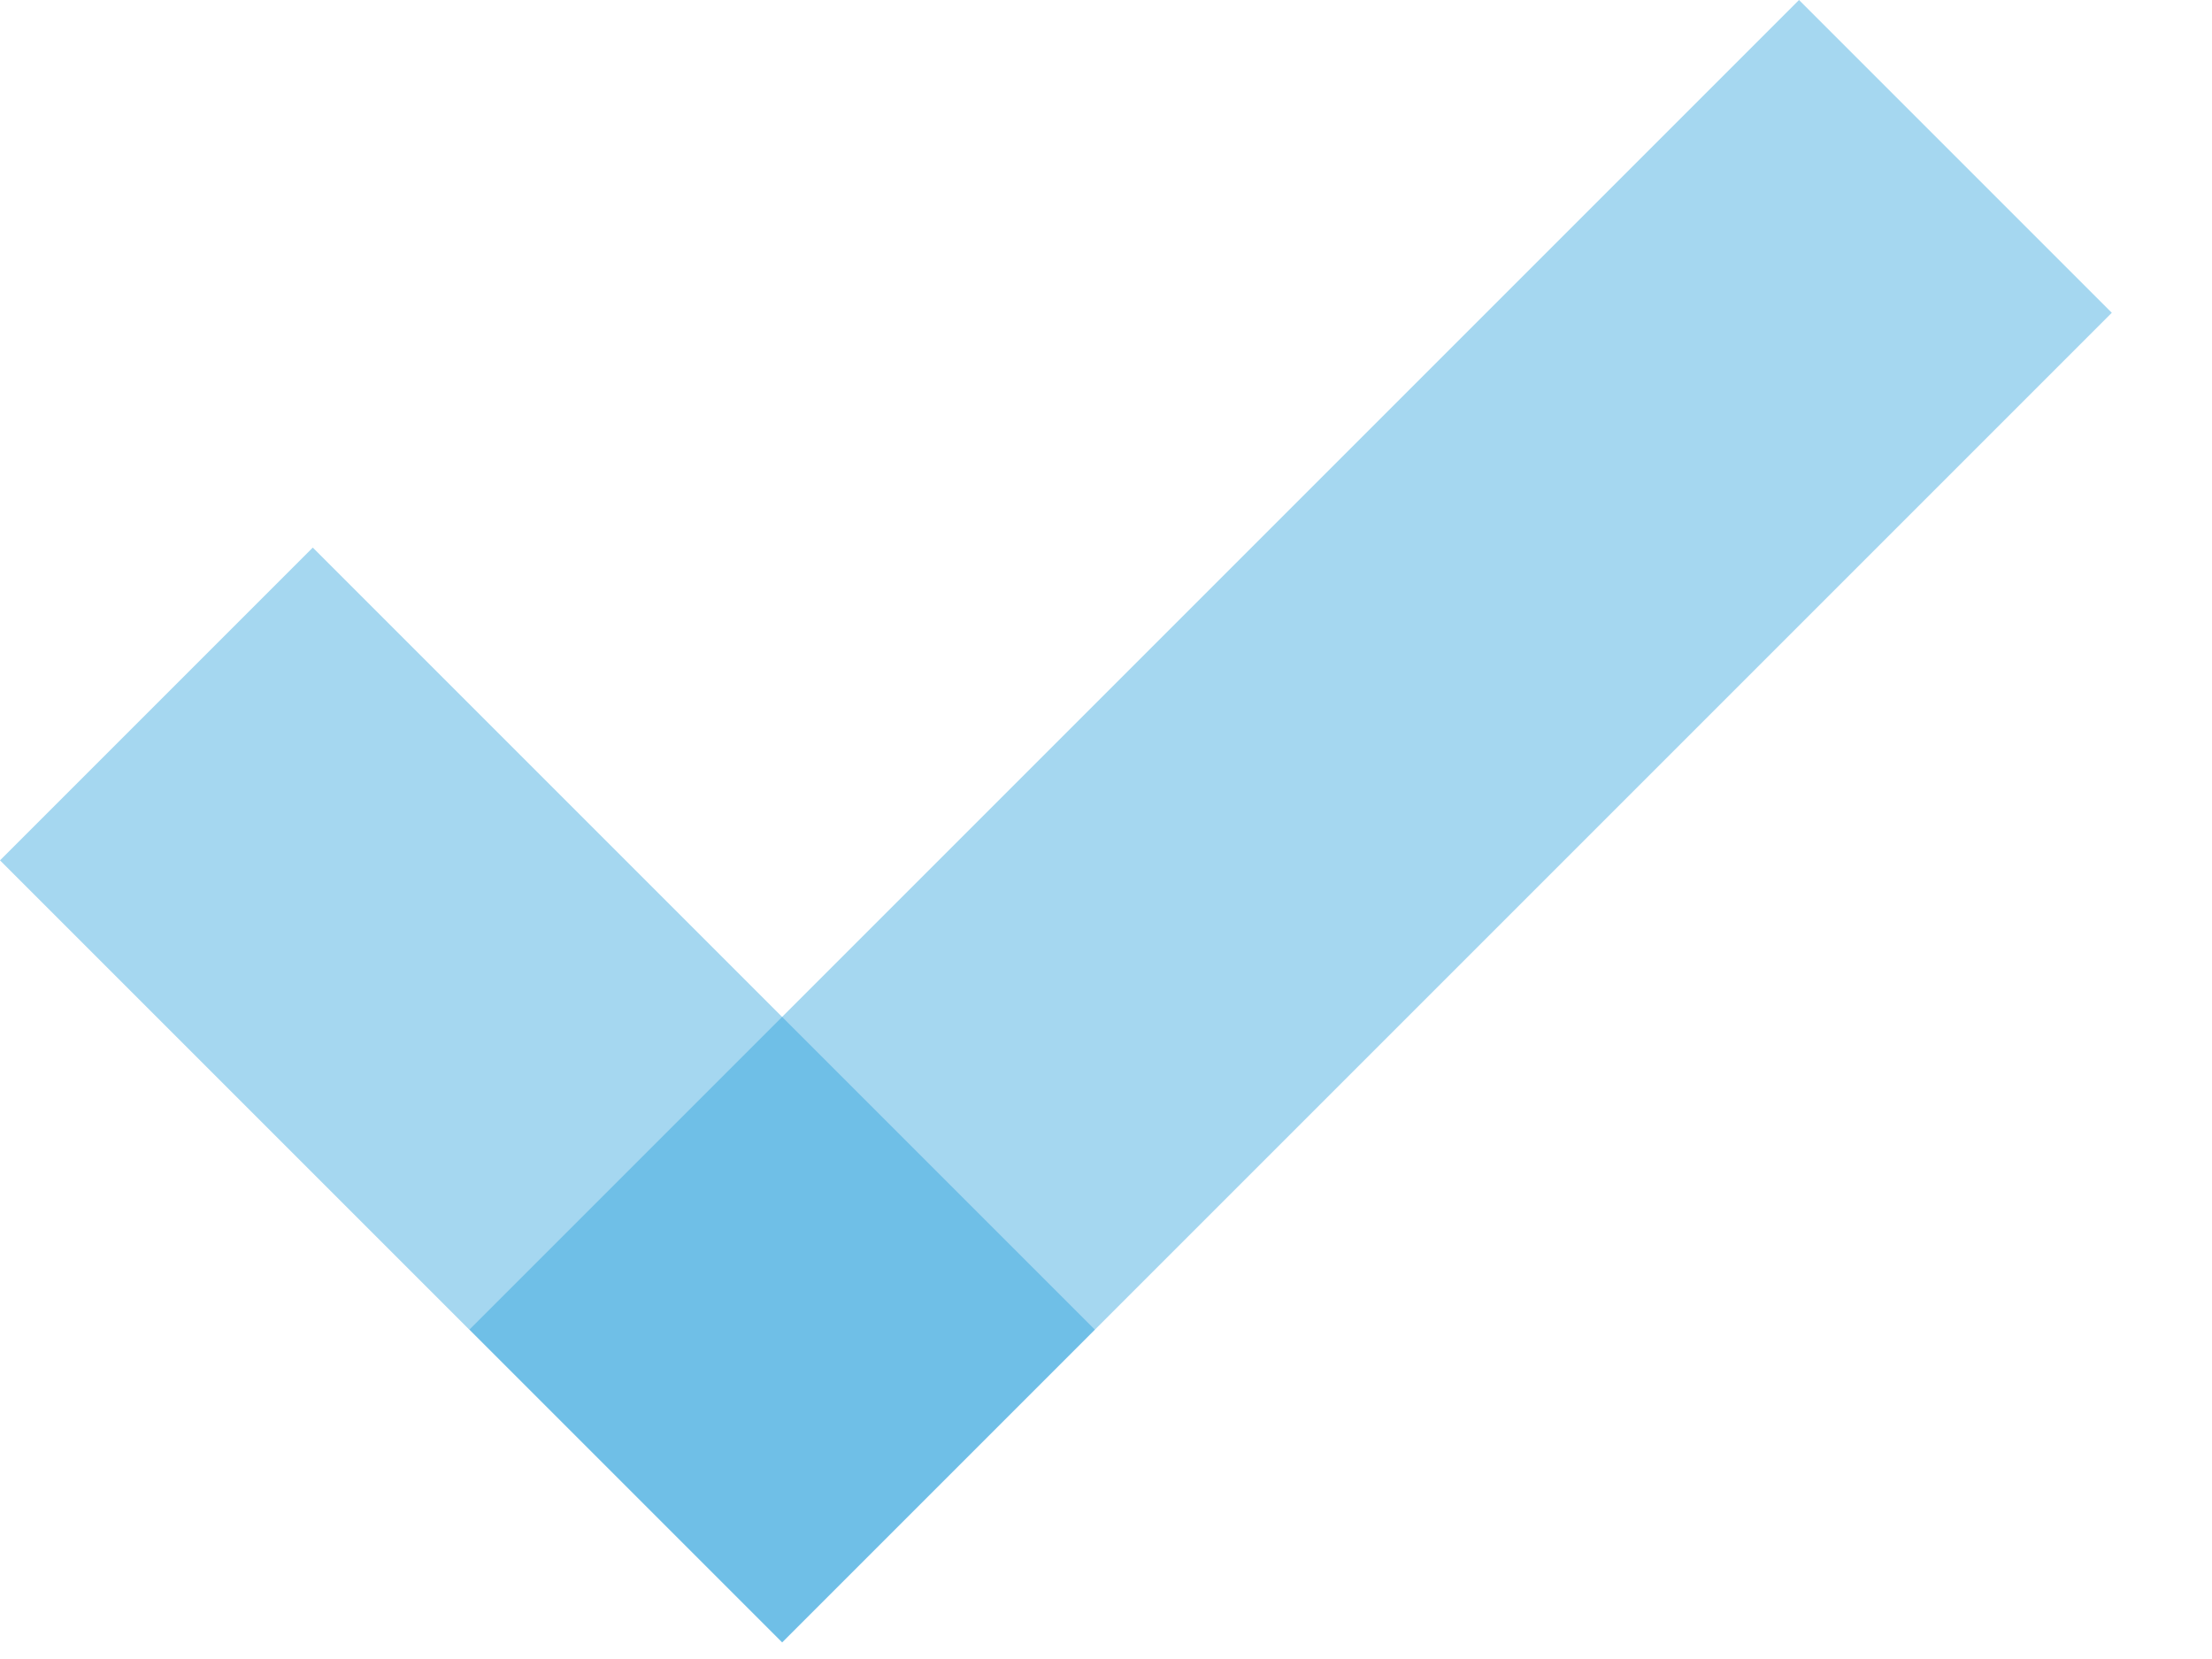 <?xml version="1.0" encoding="UTF-8"?>
<svg xmlns="http://www.w3.org/2000/svg" width="20" height="15" viewBox="0 0 20 15" fill="none">
  <path opacity="0.4" d="M2.828 4.951L0 7.779L7.071 14.85L9.899 12.022L2.828 4.951Z" fill="#1E9CD9"></path>
  <path opacity="0.4" d="M19.094 2.828L16.266 0L4.245 12.021L7.073 14.849L19.094 2.828Z" fill="#1E9CD9"></path>
</svg>
